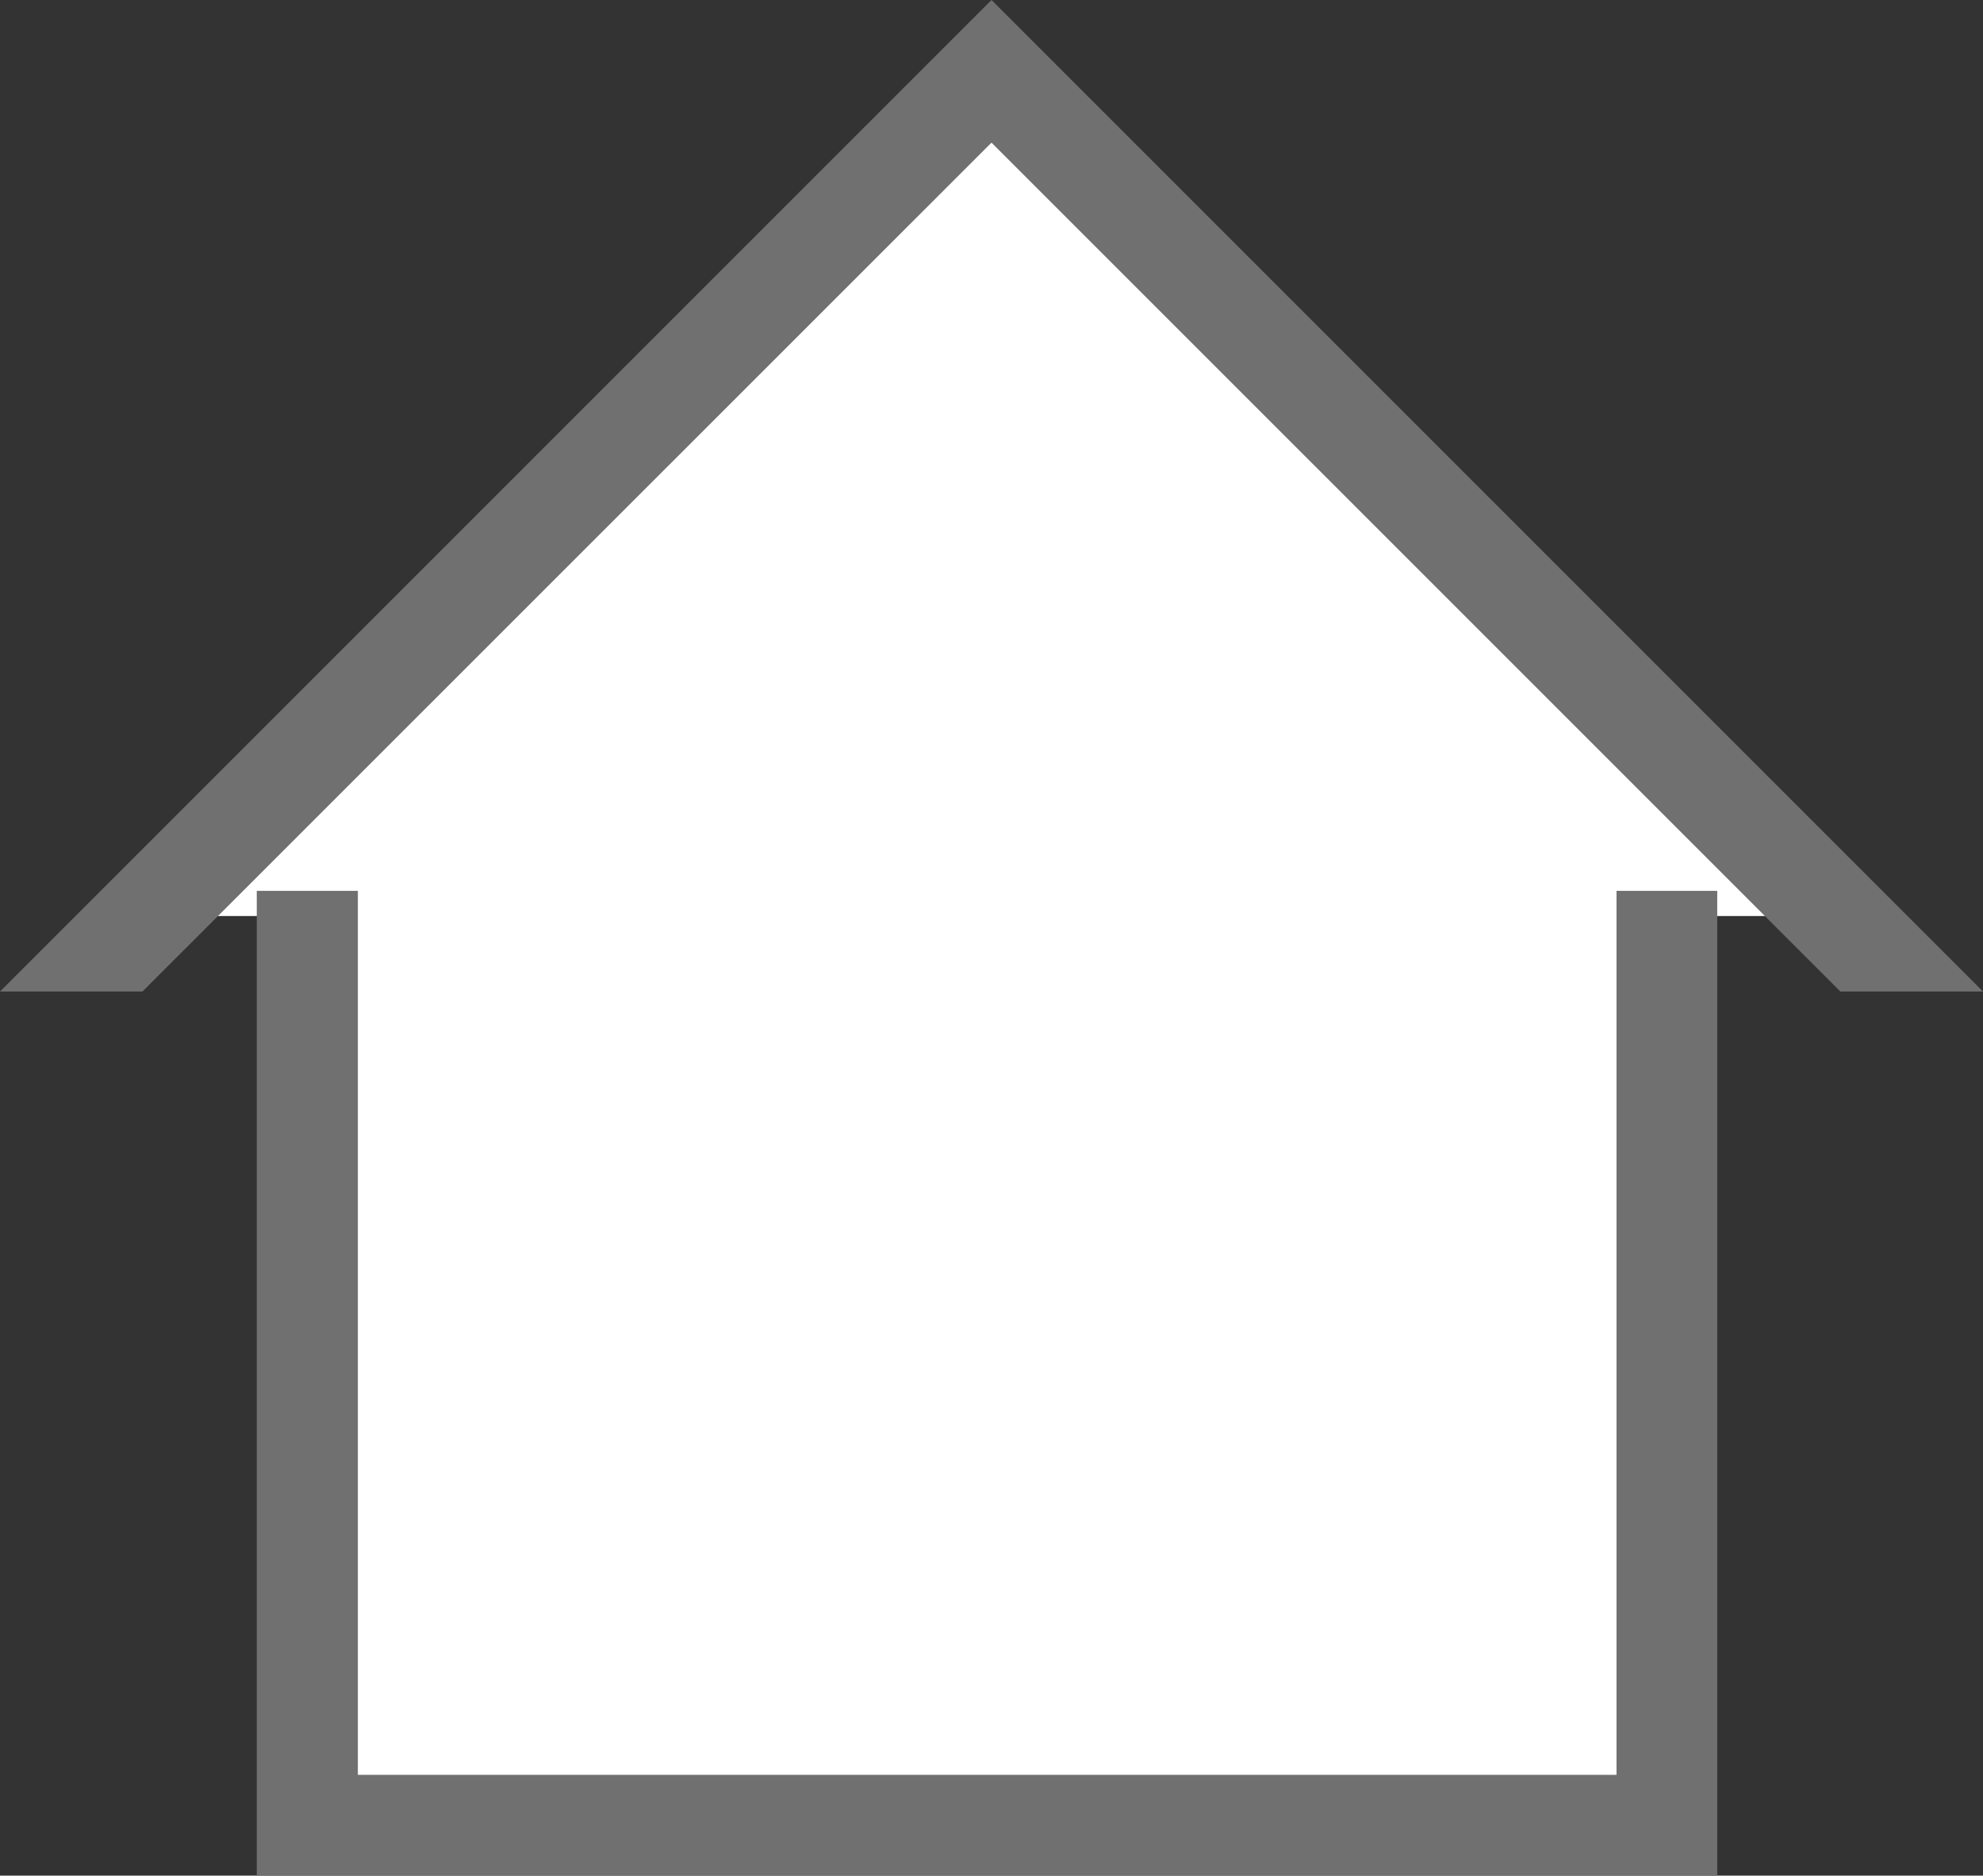 <svg id="home" xmlns="http://www.w3.org/2000/svg" width="42.152" height="39.868" viewBox="0 0 42.152 39.868">
  <rect x="0" y="0" width="42.152" height="39.868" fill="#333333" stroke="none"/>
  <rect id="Rectangle_358" data-name="Rectangle 358" width="28" height="20" transform="translate(7 18.471)" fill="#fff"/>
  <path id="Polygon_1" data-name="Polygon 1" d="M17,0,34,17H0Z" transform="translate(4 2.471)" fill="#fff"/>
  <path id="Path_1081" data-name="Path 1081" d="M44.527,54.2v18.79H17.772V54.2H15.623V75.132H46.668V54.2Z" transform="translate(-10.165 -35.264)" fill="#707070"/>
  <path id="Path_1082" data-name="Path 1082" d="M21.076,0,0,21.076H3.028L21.076,3.032,39.121,21.076h3.031Z" transform="translate(0 0)" fill="#707070"/>
</svg>
